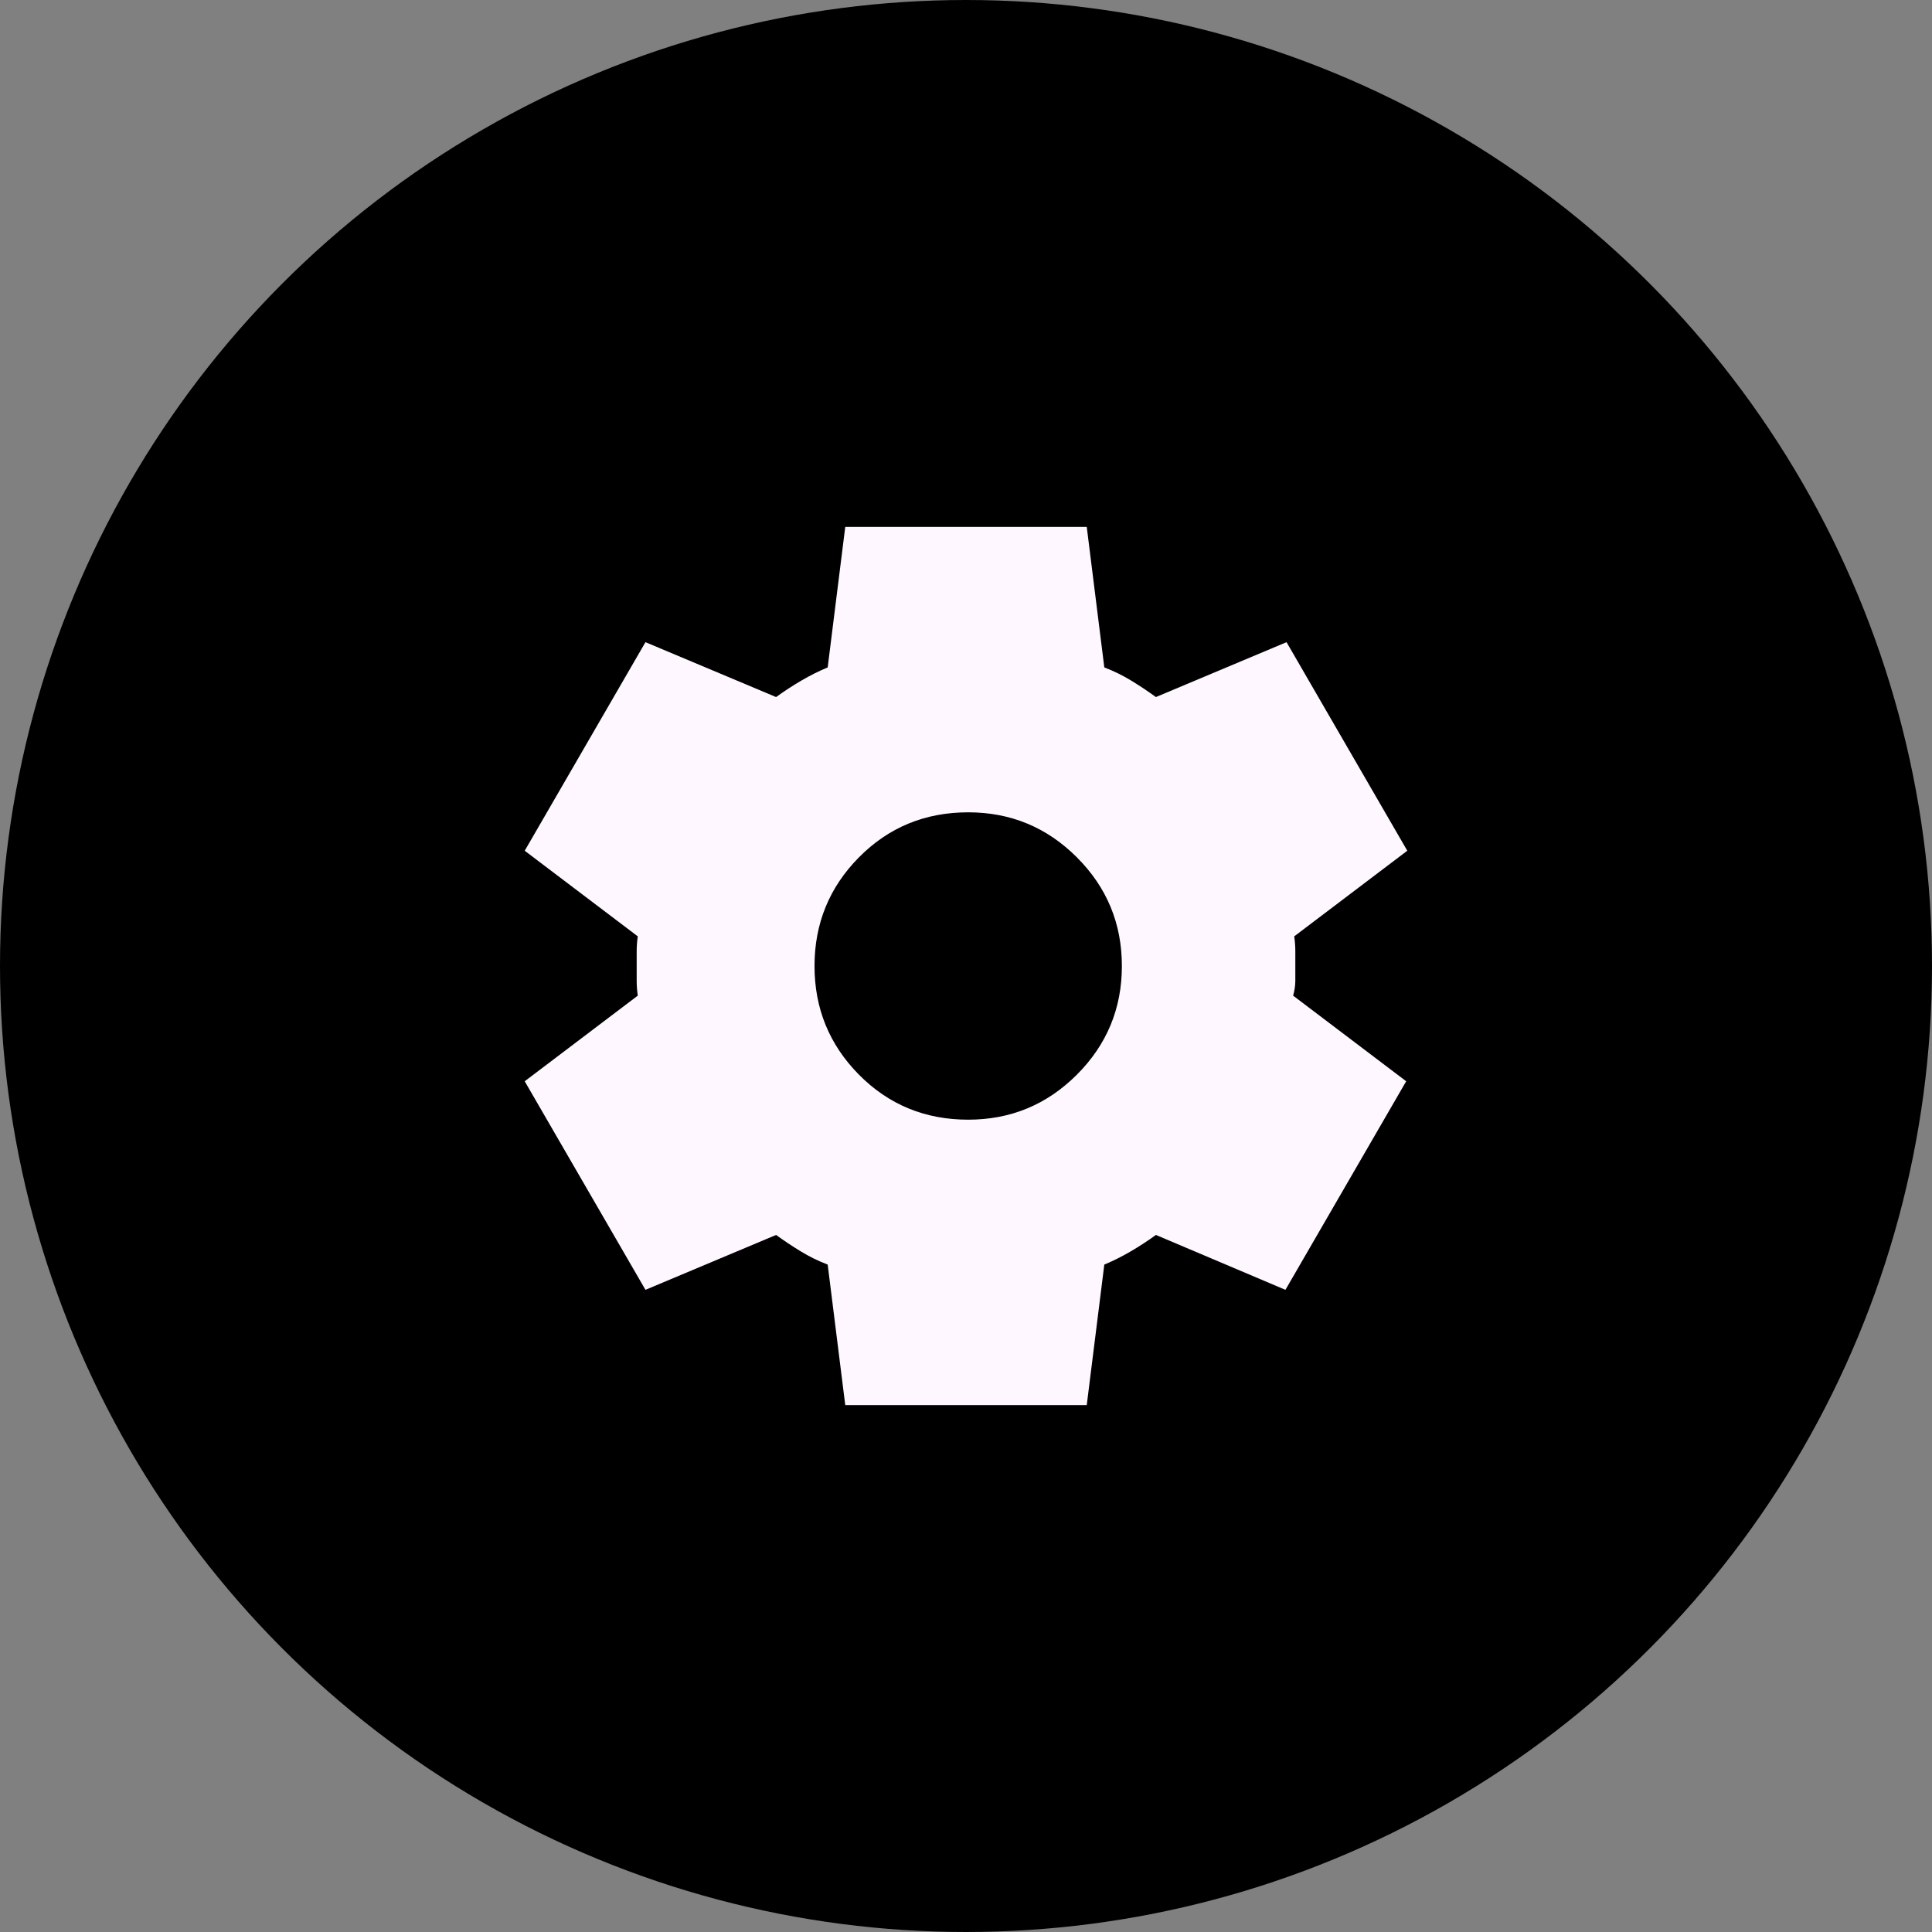 <svg width="100" height="100" viewBox="0 0 44 44" fill="none" xmlns="http://www.w3.org/2000/svg">
<rect x="0" y="0" width="44" height="44" fill="#808080" stroke="none"/>
<circle cx="22" cy="22" r="21" fill="black" stroke="black" stroke-width="2"/>
<path d="M19.25 32L18.85 28.8C18.633 28.717 18.429 28.617 18.238 28.5C18.046 28.383 17.858 28.258 17.675 28.125L14.7 29.375L11.95 24.625L14.525 22.675C14.508 22.558 14.5 22.446 14.5 22.337V21.663C14.5 21.554 14.508 21.442 14.525 21.325L11.95 19.375L14.7 14.625L17.675 15.875C17.858 15.742 18.05 15.617 18.25 15.5C18.45 15.383 18.65 15.283 18.85 15.2L19.25 12H24.75L25.15 15.2C25.367 15.283 25.571 15.383 25.762 15.5C25.954 15.617 26.142 15.742 26.325 15.875L29.3 14.625L32.05 19.375L29.475 21.325C29.492 21.442 29.5 21.554 29.5 21.663V22.337C29.5 22.446 29.483 22.558 29.45 22.675L32.025 24.625L29.275 29.375L26.325 28.125C26.142 28.258 25.95 28.383 25.75 28.5C25.55 28.617 25.35 28.717 25.15 28.8L24.75 32H19.25ZM22.05 25.5C23.017 25.5 23.842 25.158 24.525 24.475C25.208 23.792 25.55 22.967 25.55 22C25.55 21.033 25.208 20.208 24.525 19.525C23.842 18.842 23.017 18.5 22.05 18.5C21.067 18.5 20.238 18.842 19.562 19.525C18.887 20.208 18.55 21.033 18.55 22C18.55 22.967 18.887 23.792 19.562 24.475C20.238 25.158 21.067 25.5 22.05 25.5Z" fill="#FEF7FF"/>
</svg>
